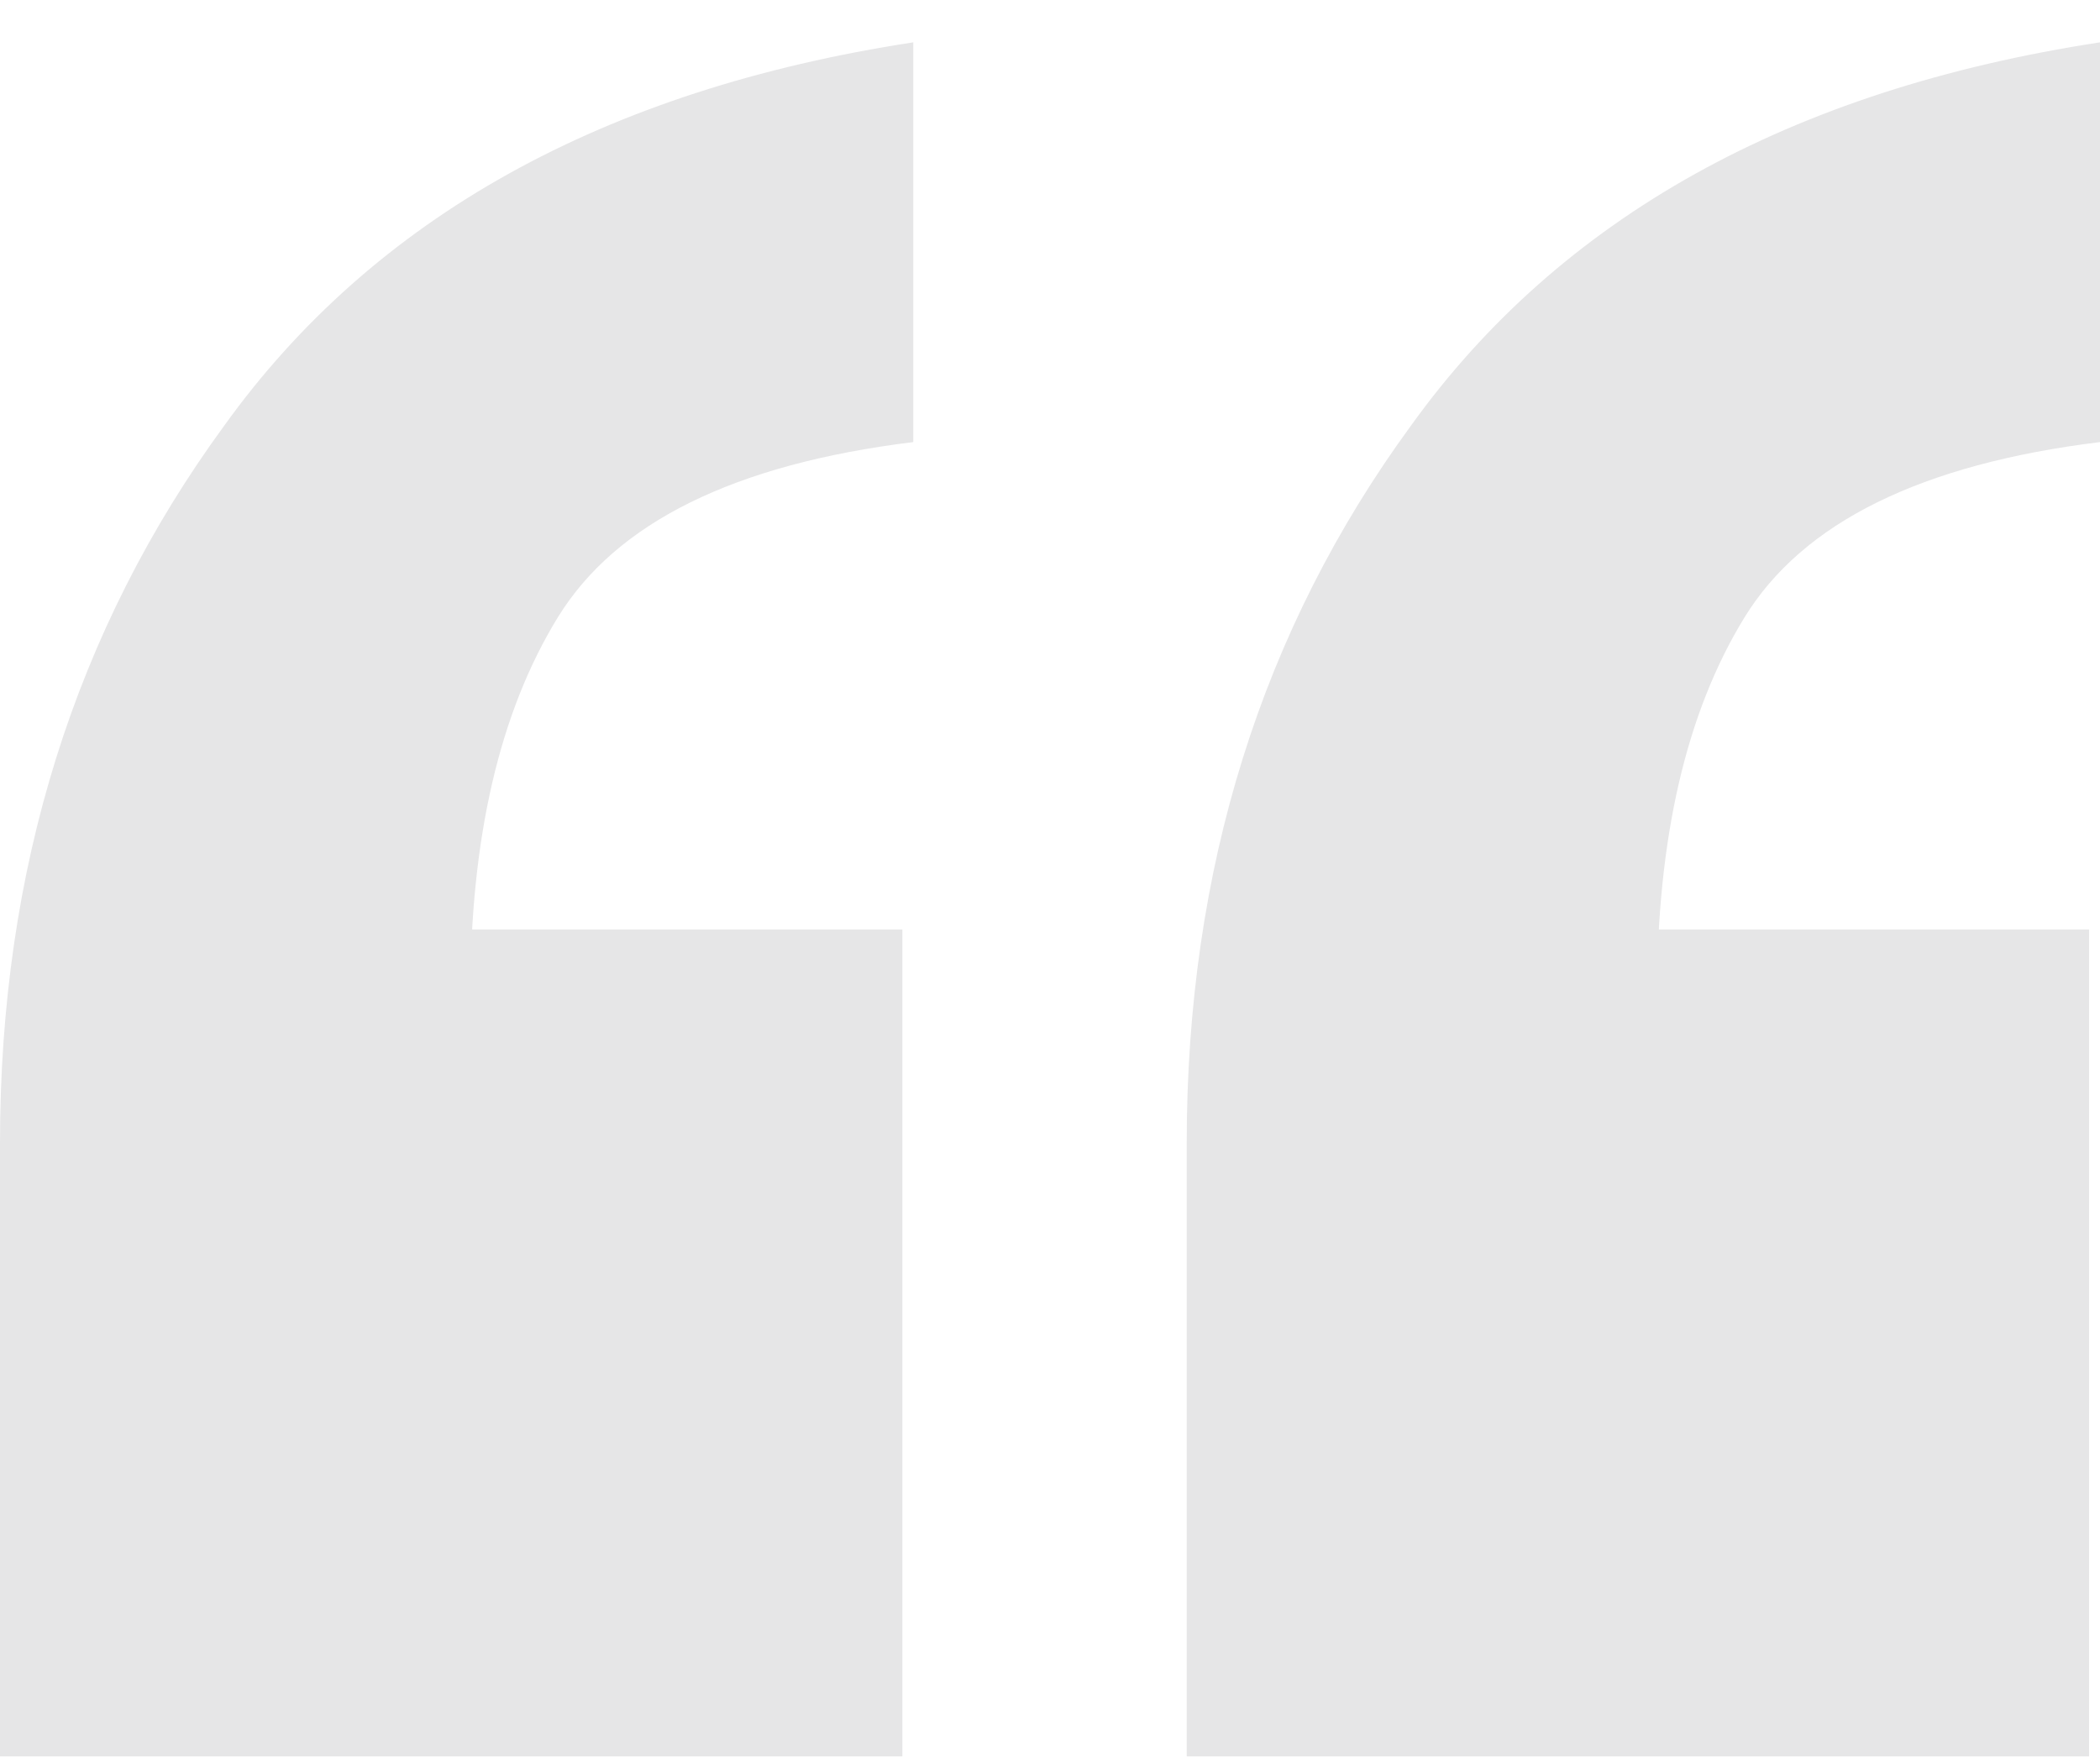<svg width="49" height="41" viewBox="0 0 49 41" fill="none" xmlns="http://www.w3.org/2000/svg">
<path d="M27.69 40.988V26.675C27.69 20.285 29.434 14.705 32.922 9.934C36.41 5.078 41.769 2.096 49 0.988V10.317C44.832 10.829 42.067 12.192 40.706 14.407C39.345 16.622 38.664 19.561 38.664 23.225L31.135 21.691H48.745V40.988H27.69ZM0 40.988V26.675C0 20.285 1.744 14.705 5.232 9.934C8.72 5.078 14.079 2.096 21.31 0.988V10.317C17.142 10.829 14.377 12.192 13.016 14.407C11.655 16.622 10.974 19.561 10.974 23.225L3.445 21.691H21.055V40.988H0Z" fill="#E6E6E7"/>
</svg>
